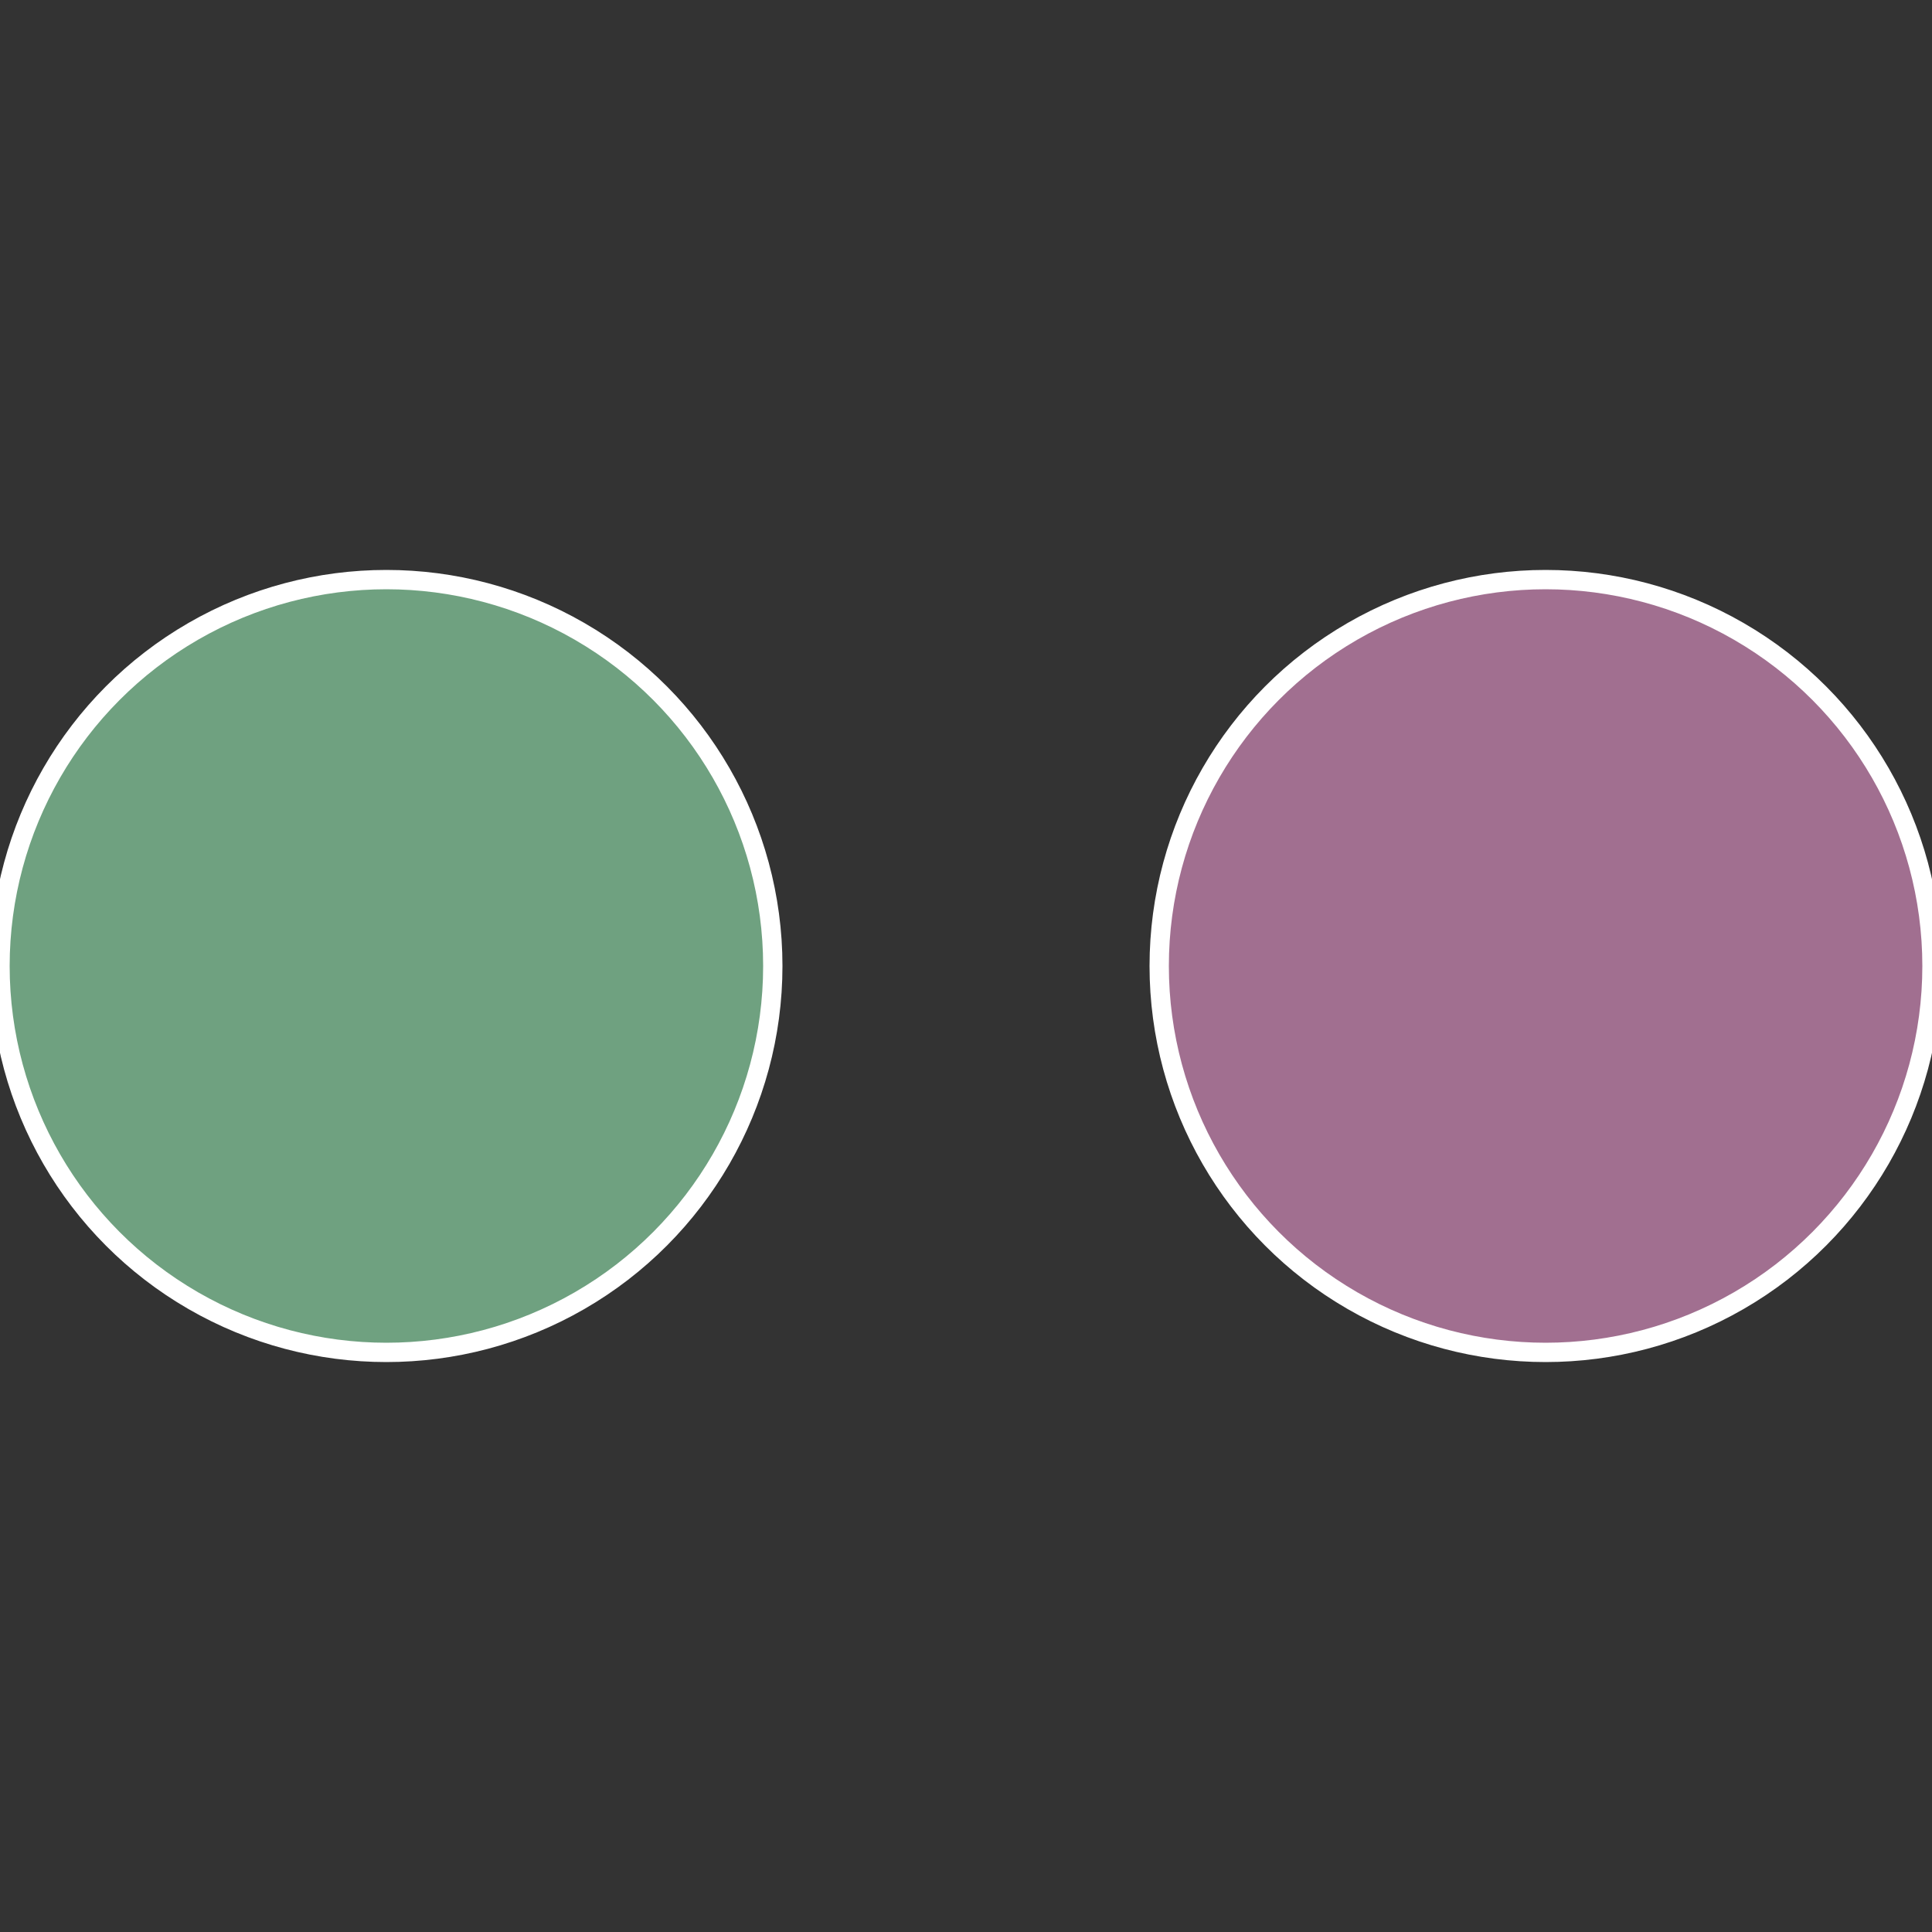 <?xml version="1.0" standalone="no"?>
<svg width="500" height="500" viewBox="-1 -1 2 2" xmlns="http://www.w3.org/2000/svg">
 
                <rect x="-1" y="-1" width="2" height="2" fill="#333333" stroke="none"/>
 
                <circle cx="0.6" cy="0" r="0.4" fill="#a16f90" stroke="#fff" stroke-width="1%" />
             
                <circle cx="-0.6" cy="7.3478807948841E-17" r="0.4" fill="#6fa180" stroke="#fff" stroke-width="1%" />
            </svg>
